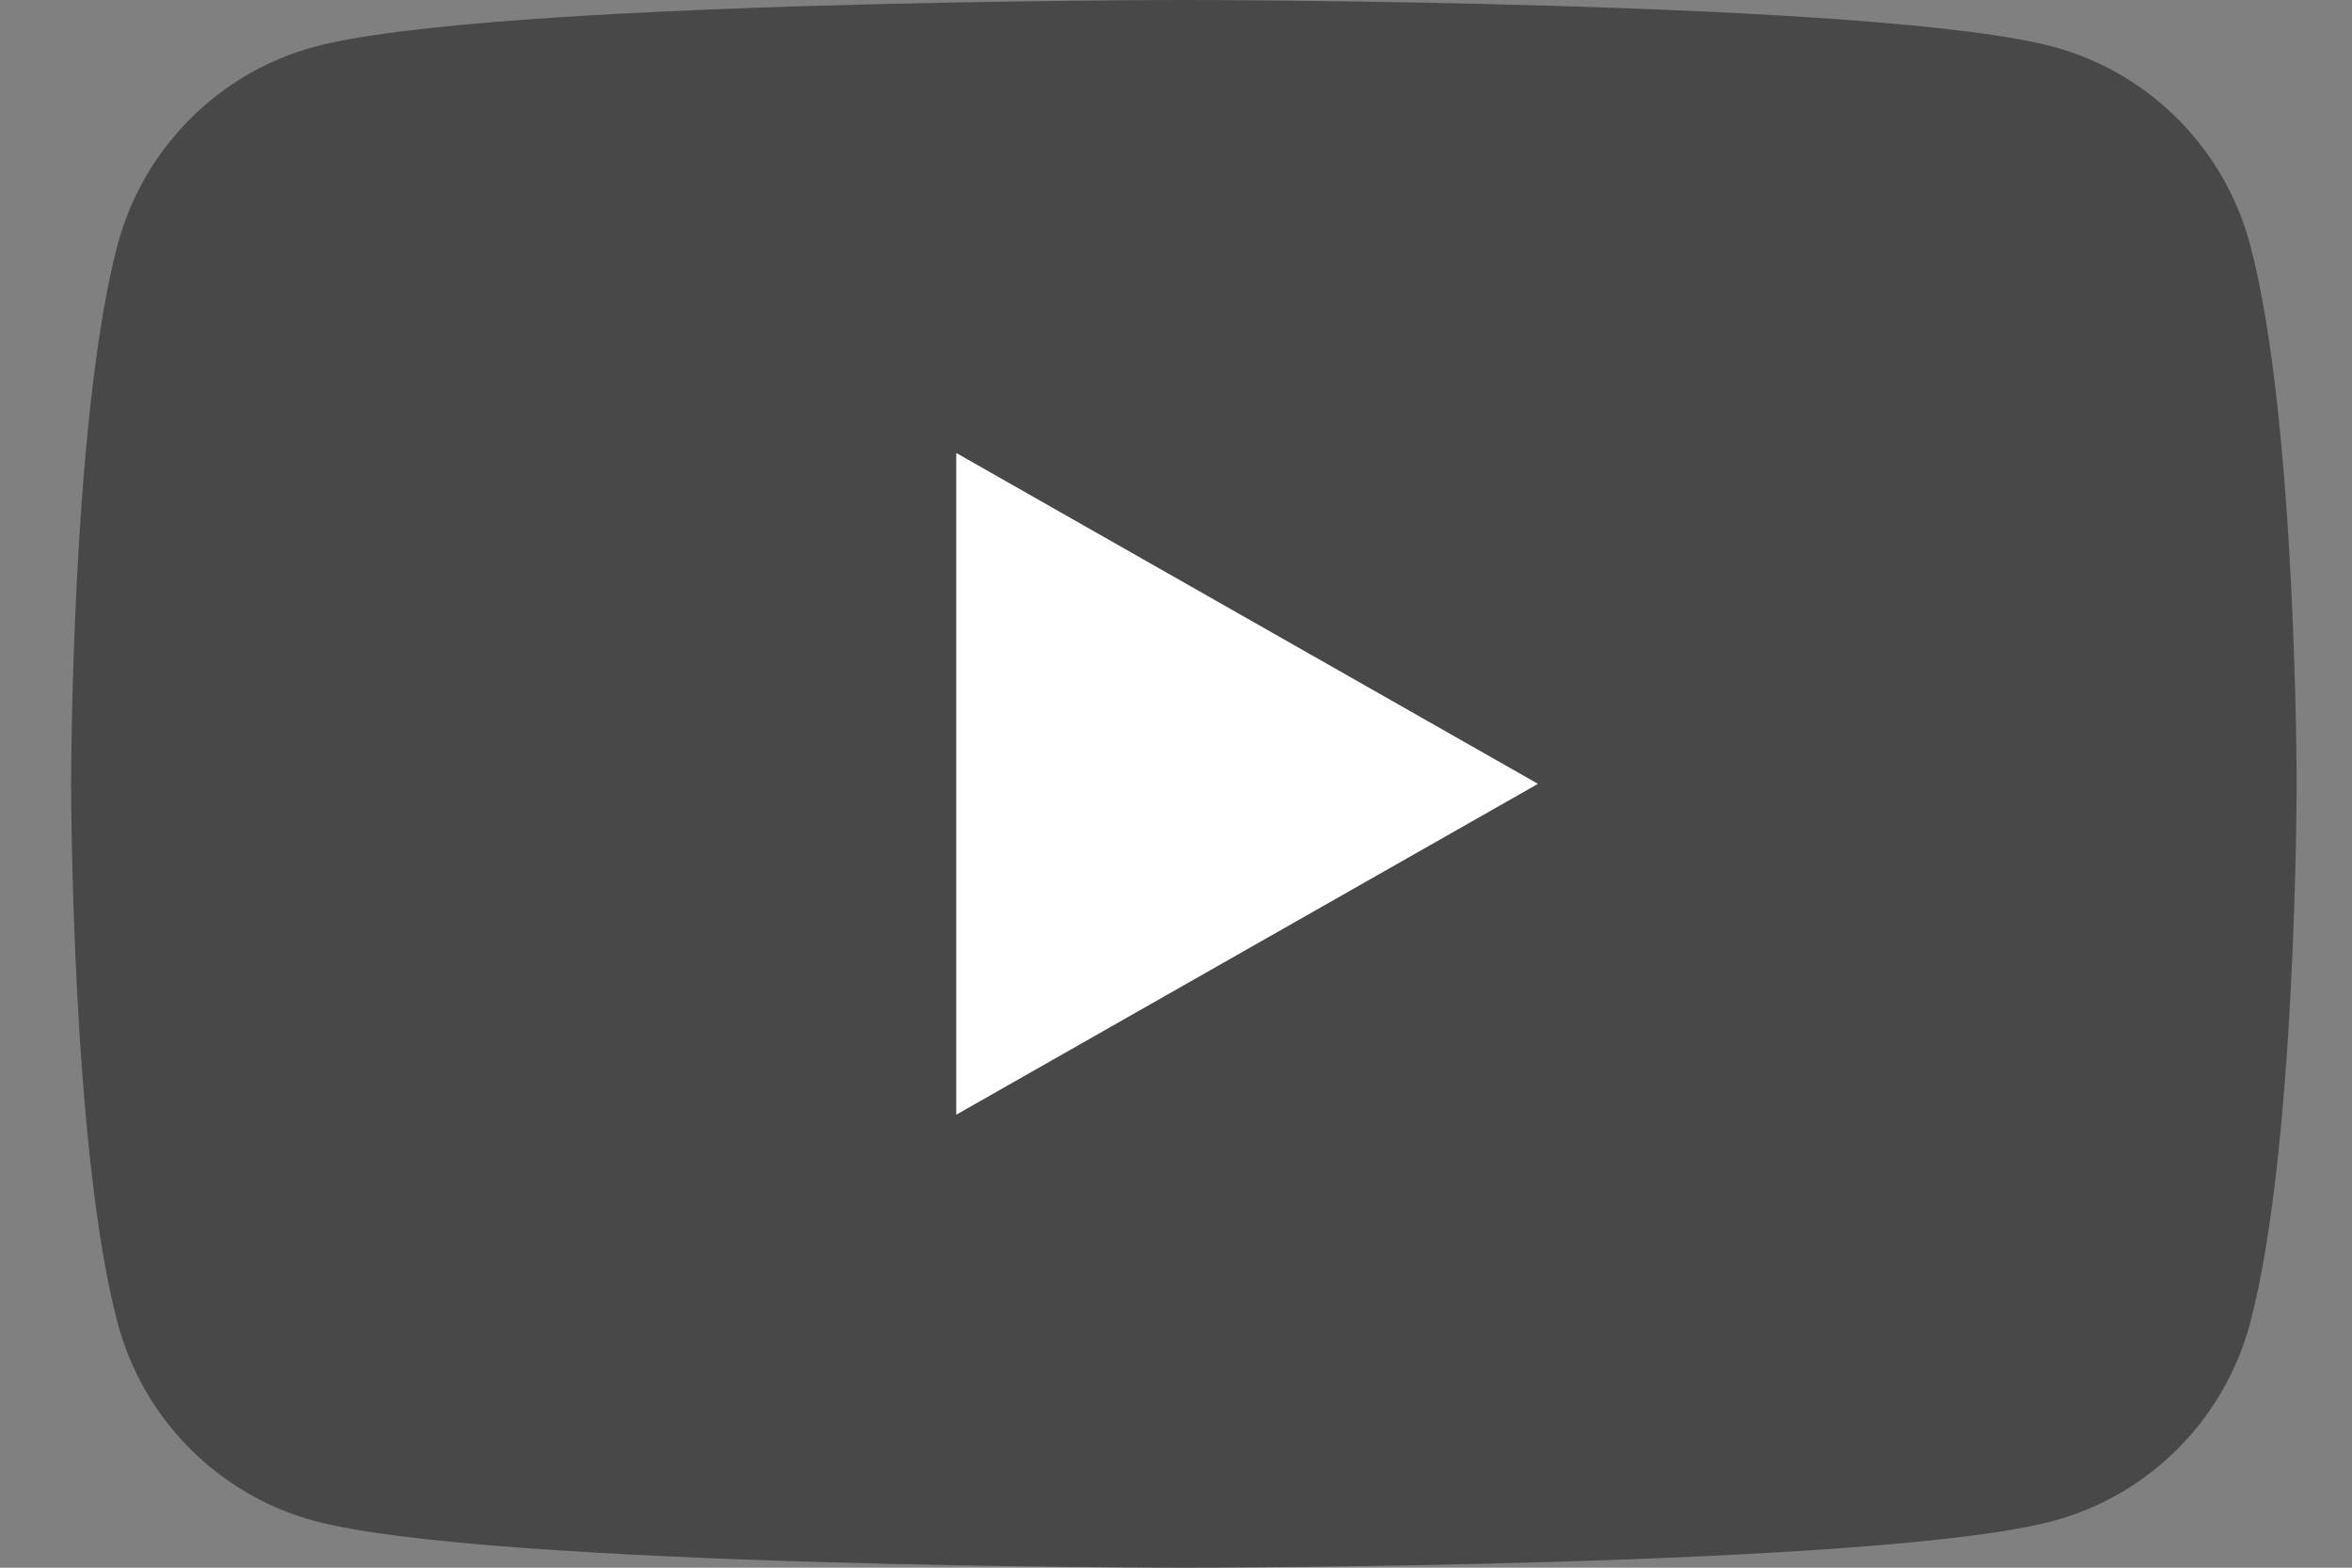 <?xml version="1.0" encoding="UTF-8"?> <svg xmlns="http://www.w3.org/2000/svg" width="30" height="20" viewBox="0 0 30 20" fill="none"><rect x="0" y="0" width="30" height="20" fill="#808080" stroke="none"/> <path d="M28.701 3.123C28.375 1.894 27.413 0.926 26.191 0.597C23.978 0 15.101 0 15.101 0C15.101 0 6.224 0 4.01 0.597C2.789 0.926 1.827 1.894 1.5 3.123C0.907 5.351 0.907 10 0.907 10C0.907 10 0.907 14.649 1.5 16.877C1.827 18.107 2.789 19.074 4.01 19.403C6.224 20 15.101 20 15.101 20C15.101 20 23.978 20 26.191 19.403C27.413 19.075 28.375 18.107 28.701 16.877C29.294 14.649 29.294 10 29.294 10C29.294 10 29.294 5.351 28.701 3.123" fill="#484848"></path> <path d="M12.197 14.221L19.617 10L12.197 5.779V14.221Z" fill="white"></path> </svg> 